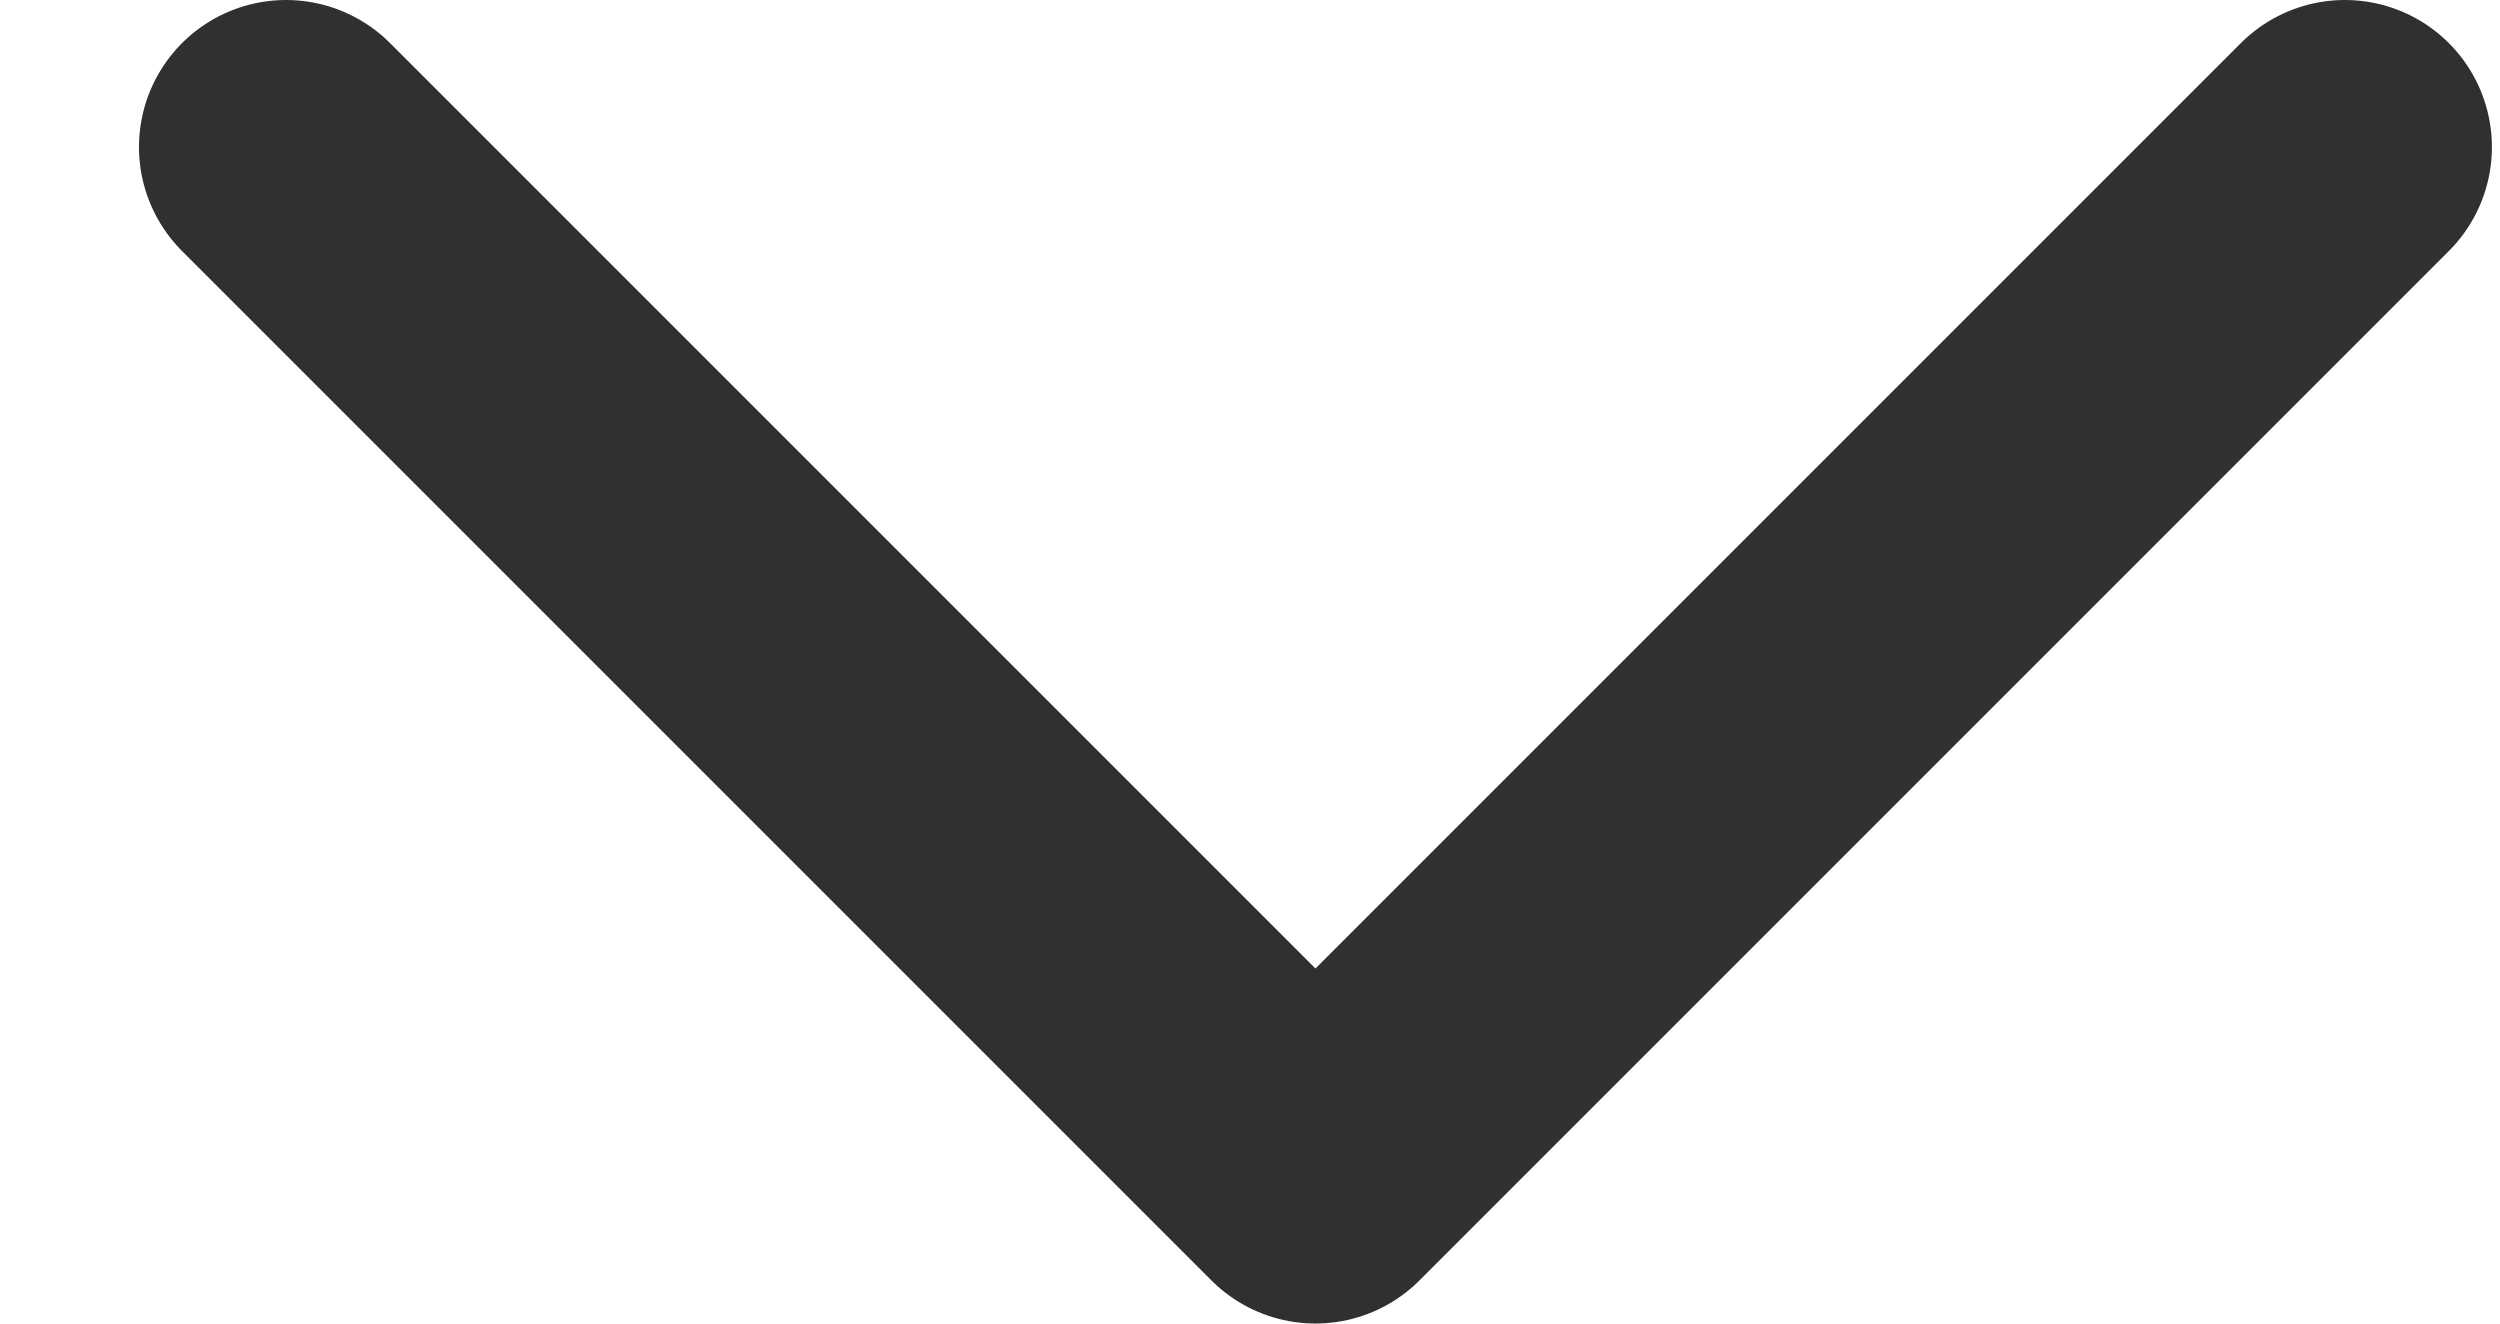 <?xml version="1.0" encoding="utf-8"?>
<svg xmlns="http://www.w3.org/2000/svg" fill="none" height="9" viewBox="0 0 17 9" width="17">
<path d="M15.945 1L8.945 8L1.945 1" stroke="#303031" stroke-linecap="round" stroke-linejoin="round" stroke-width="2"/>
</svg>